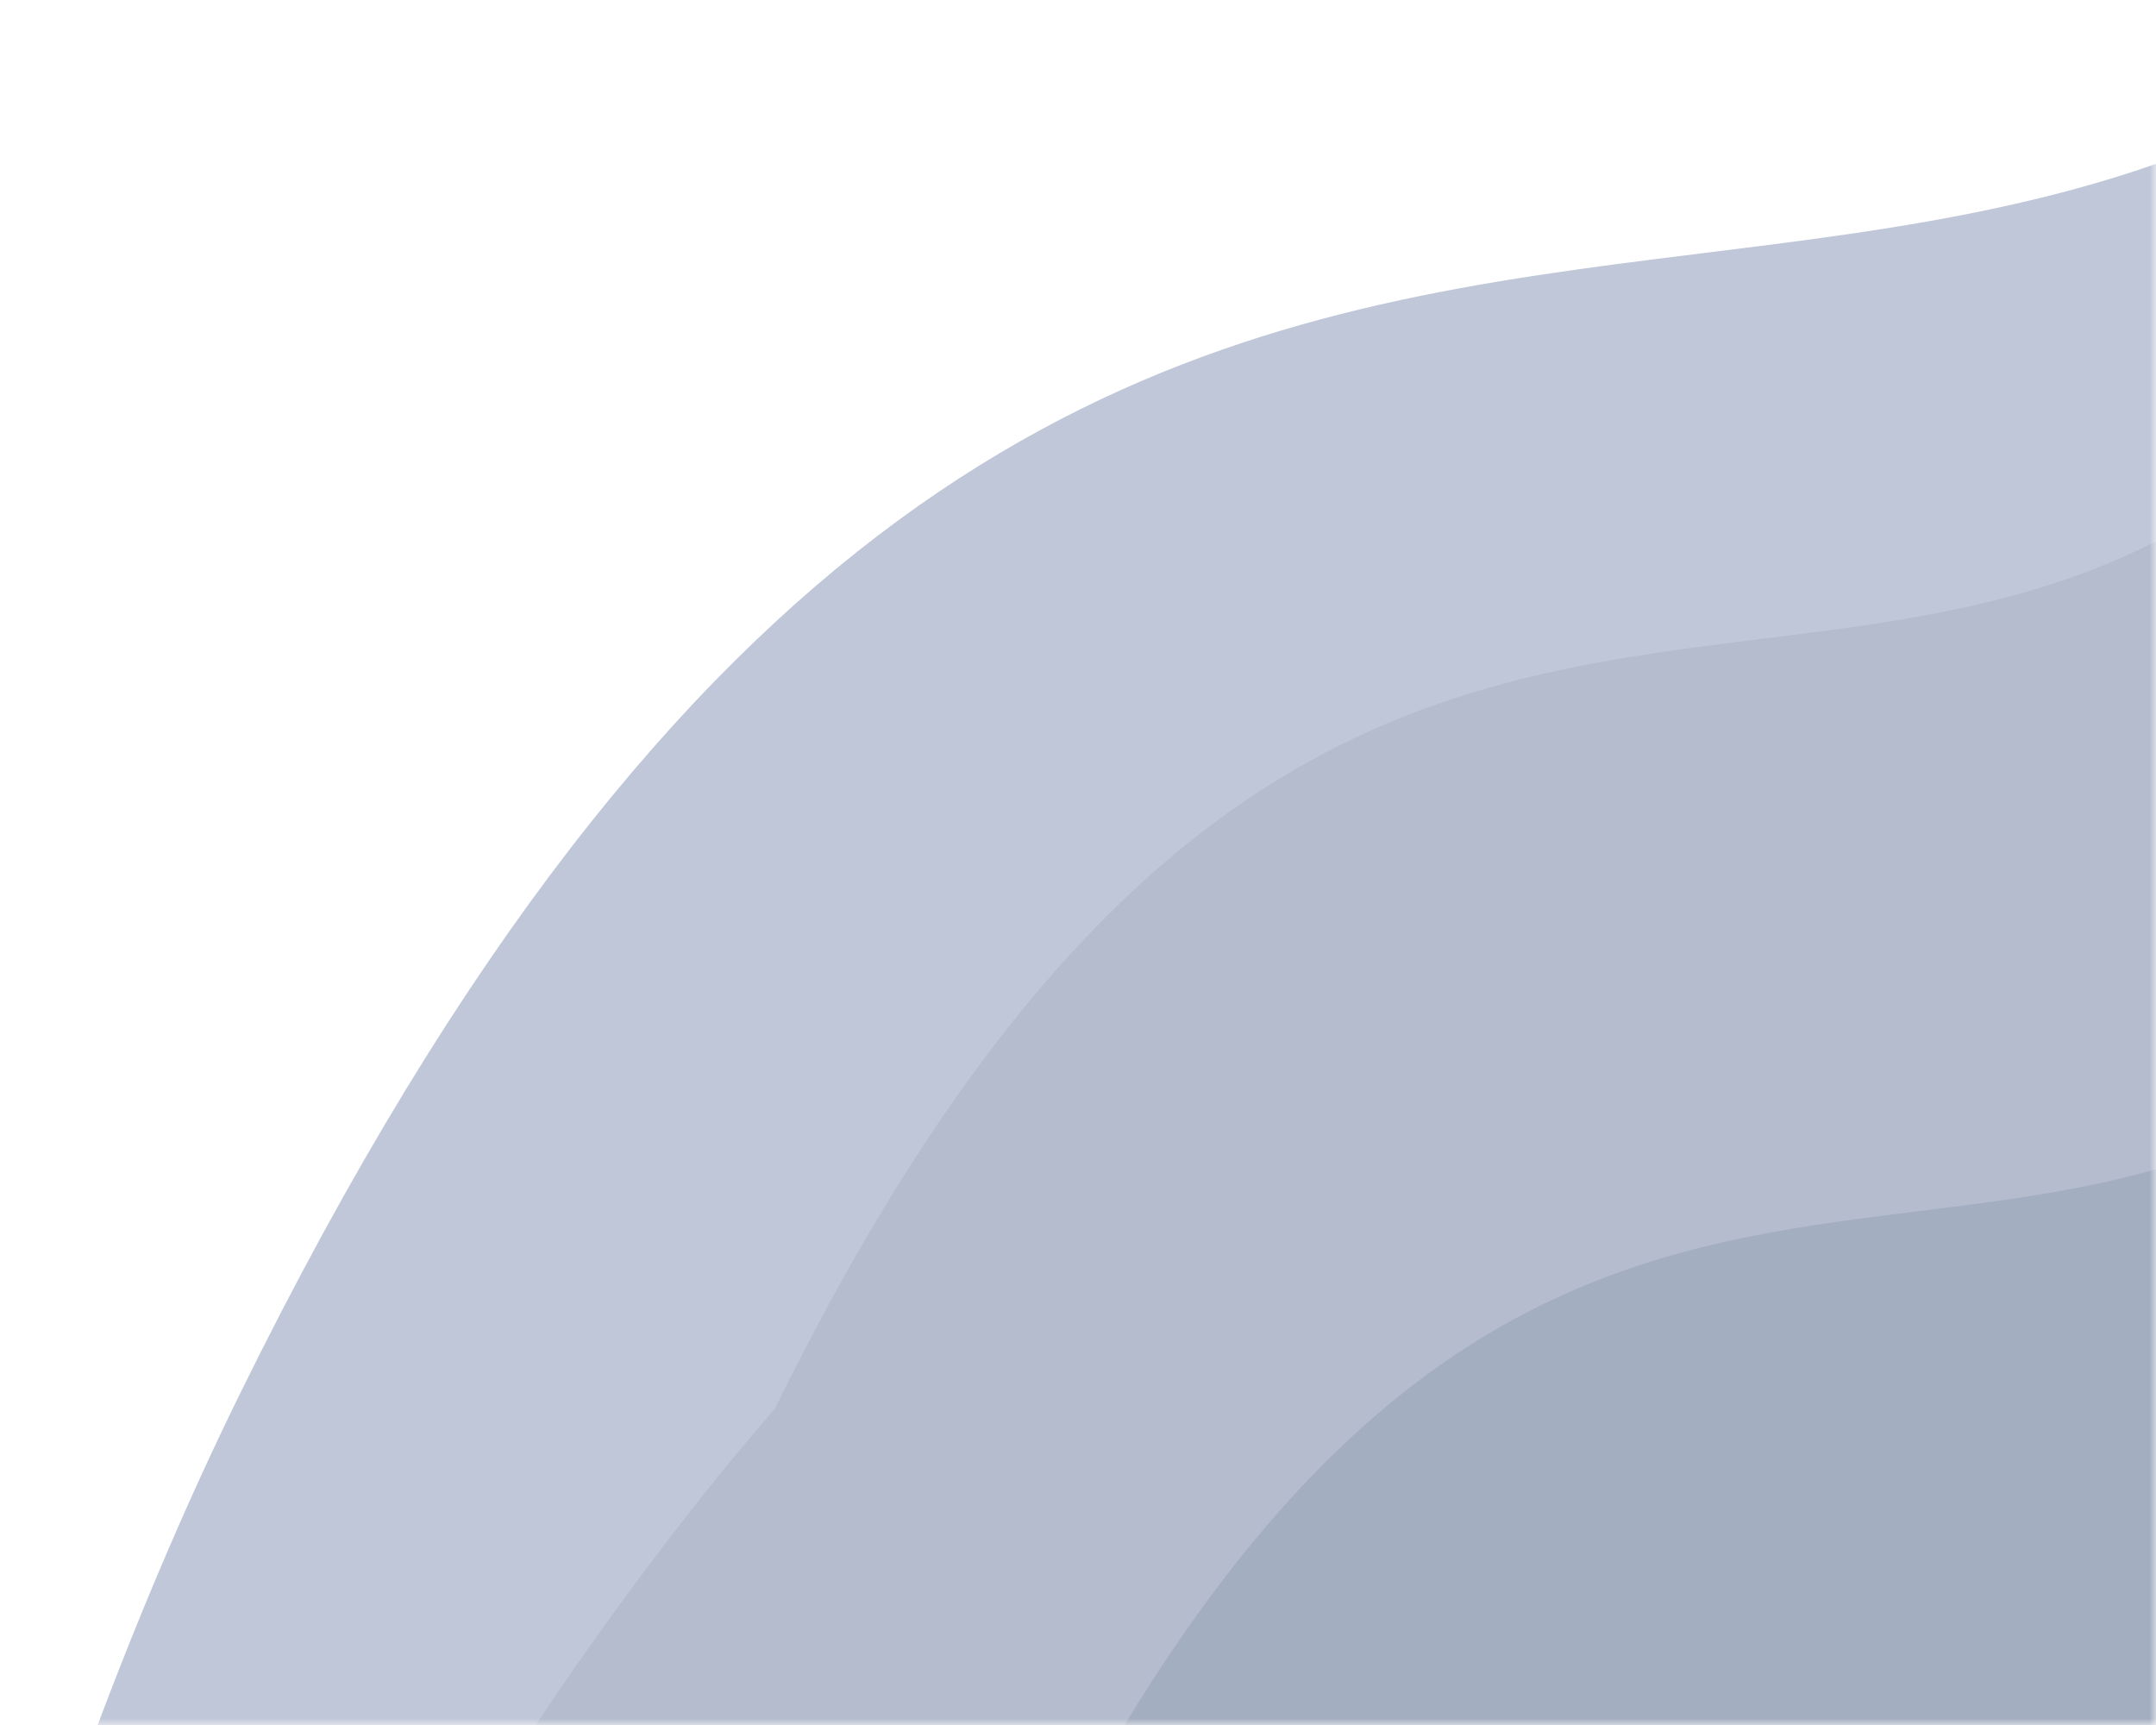<?xml version="1.0" encoding="UTF-8"?> <svg xmlns="http://www.w3.org/2000/svg" width="165" height="132" viewBox="0 0 165 132" fill="none"><mask id="mask0_191_355" style="mask-type:alpha" maskUnits="userSpaceOnUse" x="0" y="0" width="165" height="132"><rect width="165" height="132" fill="#475677"></rect></mask><g mask="url(#mask0_191_355)"><path opacity="0.48" d="M209.372 -23.267C255.384 -89.599 303.252 -78.463 321.434 -64.603C324.315 -65.312 332.946 -60.043 344.42 -33.293C358.763 0.145 310.756 126.581 114.749 318.58C17.418 413.921 182.201 425.003 163.517 516.696C144.833 608.389 165.268 629.334 106.875 764.547C48.481 899.76 -30.041 804.232 -110.94 785.947C-191.839 767.662 -206.002 703.918 -206.822 632.305C-207.643 560.693 -122.378 565.68 -74.459 549.3C-26.54 532.921 -49.522 244.708 18.344 106.695C86.209 -31.319 151.857 59.65 209.372 -23.267Z" fill="#7C8BAE"></path><path opacity="0.48" d="M188.22 20.105C219.276 -24.665 251.583 -17.149 263.855 -7.794C265.799 -8.273 271.625 -4.717 279.369 13.338C289.05 35.906 256.648 121.243 124.356 250.829C110.544 264.561 11.943 251.158 11.932 206.564C11.924 170.888 43.5 125.87 59.289 107.821C105.094 14.671 149.401 76.068 188.22 20.105Z" fill="#939EB4" fill-opacity="0.58"></path><path opacity="0.48" d="M195.185 66.611C223.312 26.063 252.572 32.87 263.687 41.343C265.448 40.909 270.724 44.13 277.738 60.482C286.506 80.922 257.16 158.211 137.344 275.576C124.834 288.014 35.531 275.875 35.521 235.486C35.514 203.174 64.112 162.402 78.413 146.054C119.898 61.689 160.027 117.296 195.185 66.611Z" fill="#939EB4"></path></g></svg> 